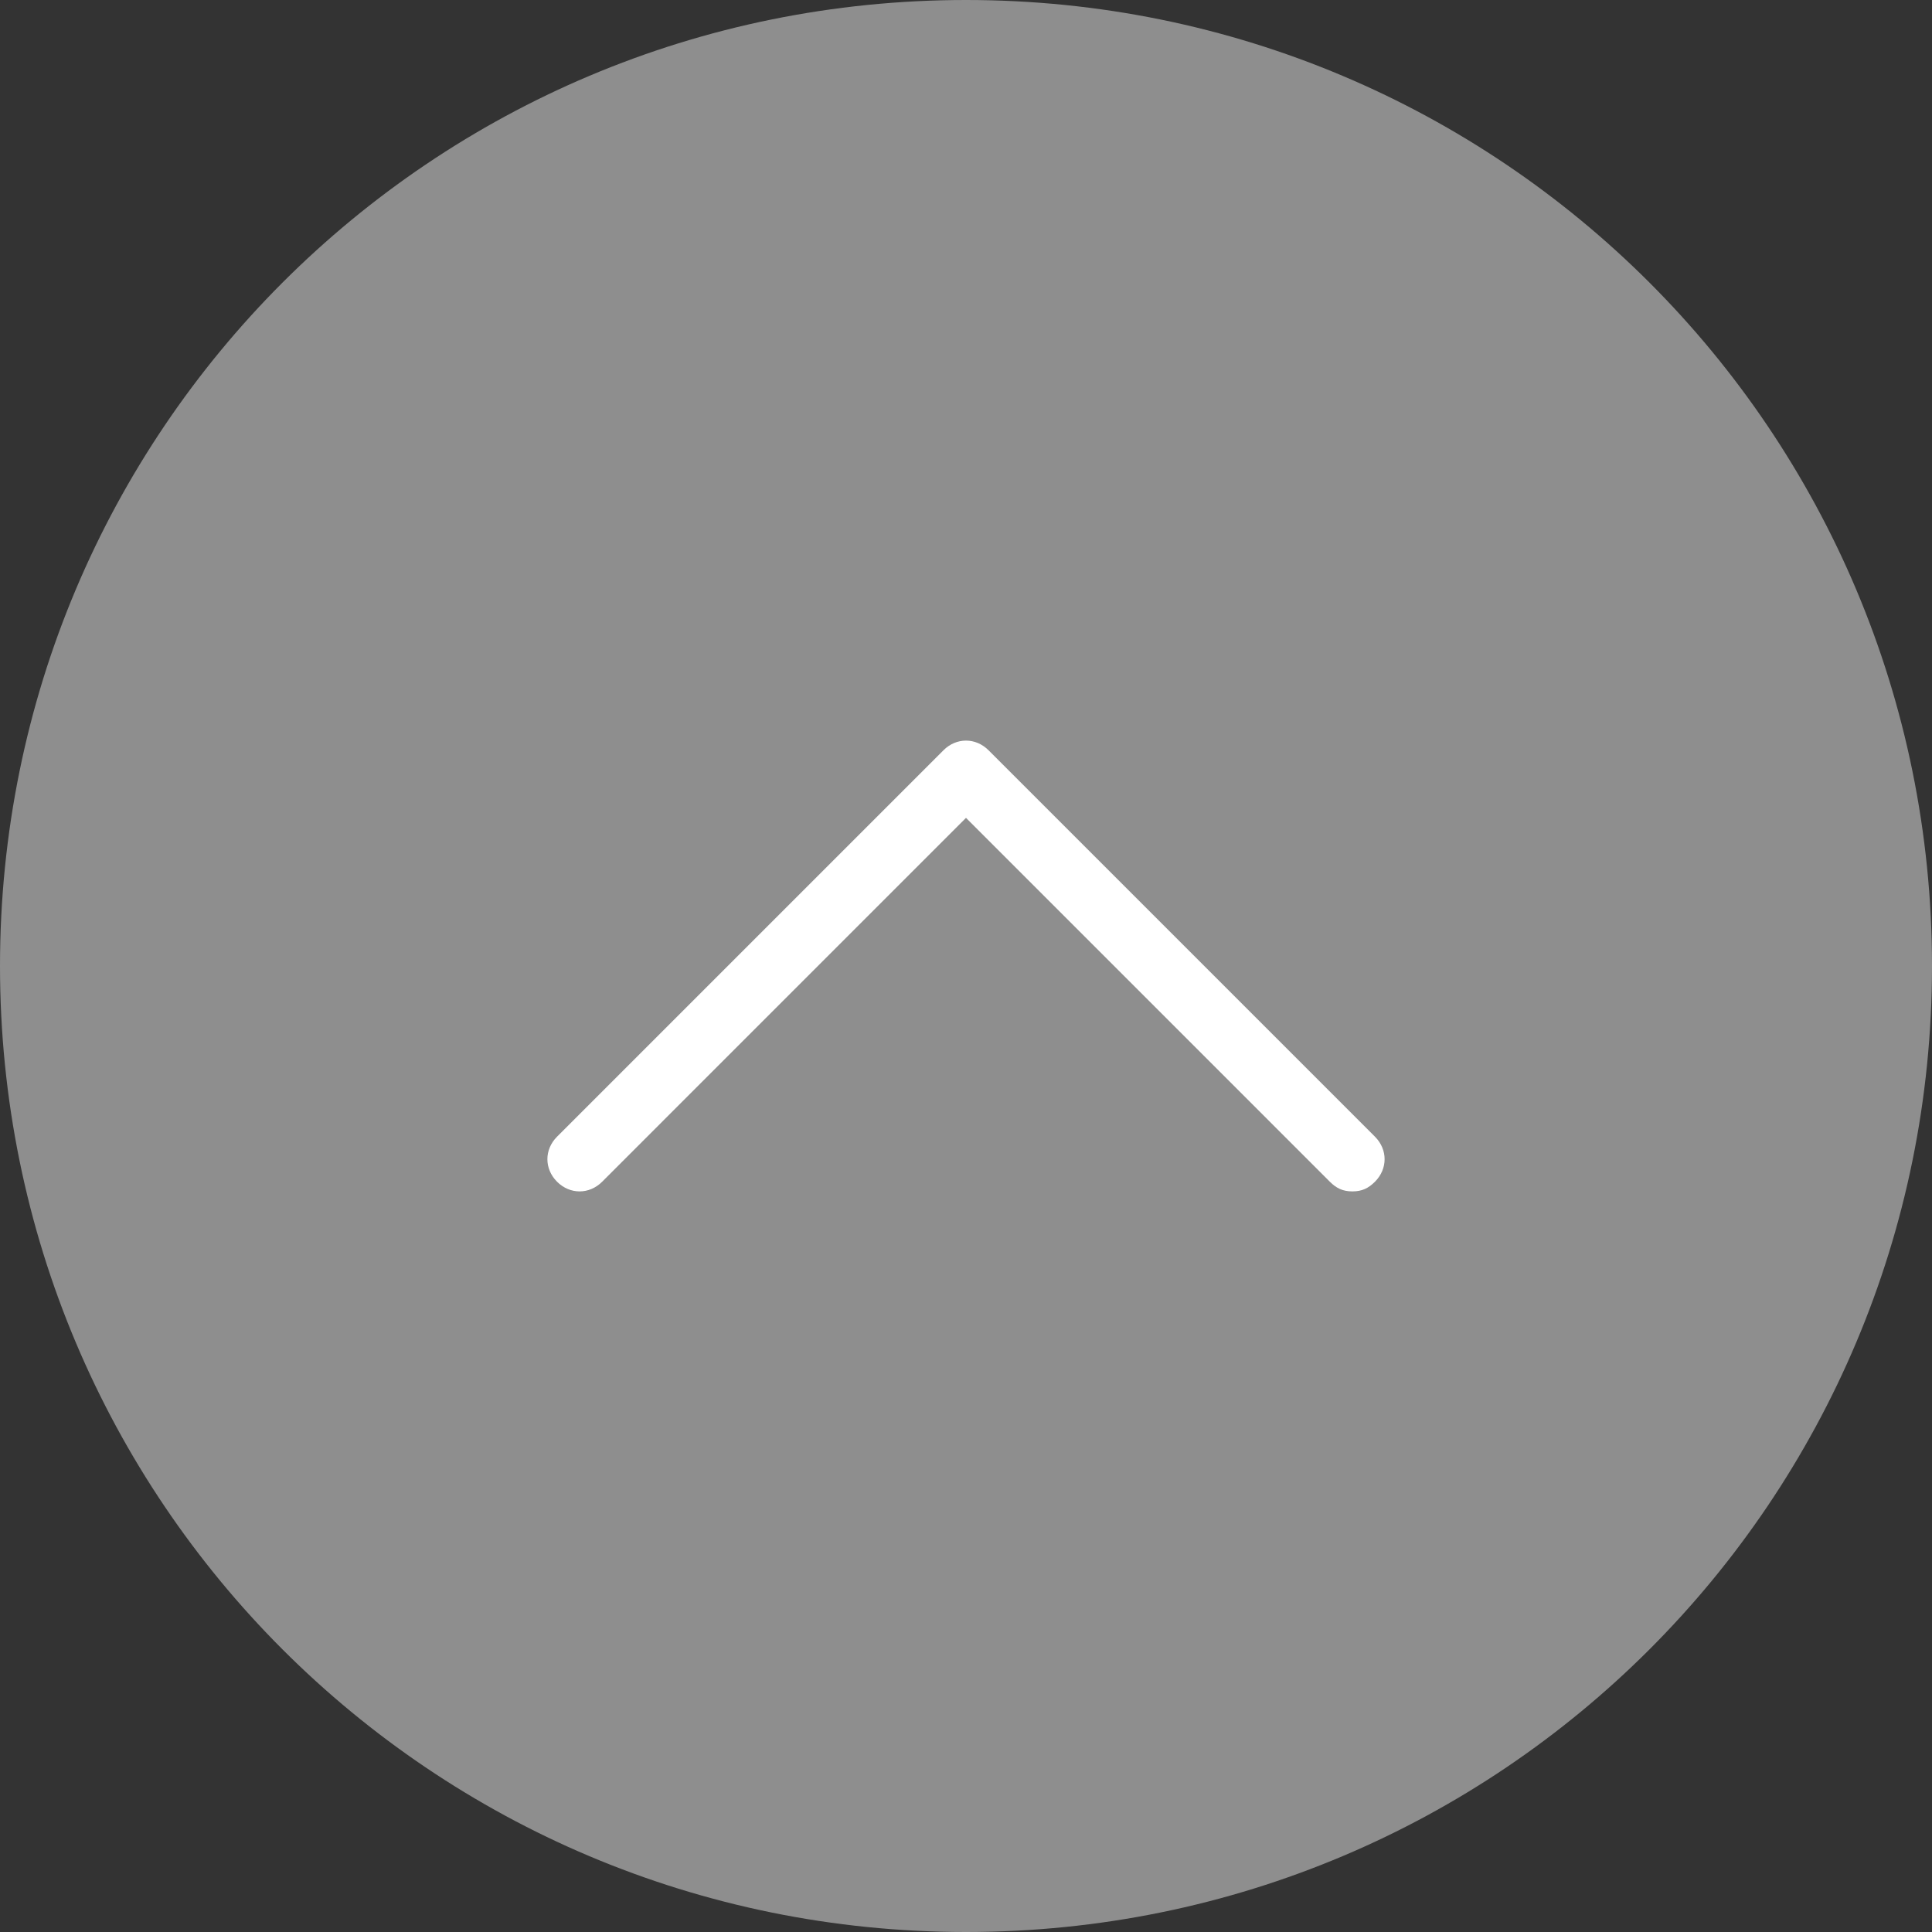 <?xml version="1.0" encoding="utf-8"?>
<!-- Generator: Adobe Illustrator 27.8.1, SVG Export Plug-In . SVG Version: 6.00 Build 0)  -->
<svg version="1.1" id="レイヤー_1" xmlns="http://www.w3.org/2000/svg" xmlns:xlink="http://www.w3.org/1999/xlink" x="0px"
	 y="0px" viewBox="0 0 60 60" style="enable-background:new 0 0 60 60;" xml:space="preserve">
<rect x="0" y="0" width="60" height="60" fill="#333333" stroke="none"/>
<style type="text/css">
	.st0{fill:#8E8E8E;}
	.st1{fill:#FFFFFF;}
</style>
<path class="st0" d="M30,0C13.4,0,0,13.4,0,30s13.4,30,30,30s30-13.4,30-30S46.6,0,30,0L30,0z"/>
<g>
	<path class="st1" d="M42,37c-0.3,0-0.5-0.1-0.7-0.3L30,25.4L18.7,36.7c-0.4,0.4-1,0.4-1.4,0s-0.4-1,0-1.4l12-12
		c0.4-0.4,1-0.4,1.4,0l12,12c0.4,0.4,0.4,1,0,1.4C42.5,36.9,42.3,37,42,37z"/>
</g>
</svg>
